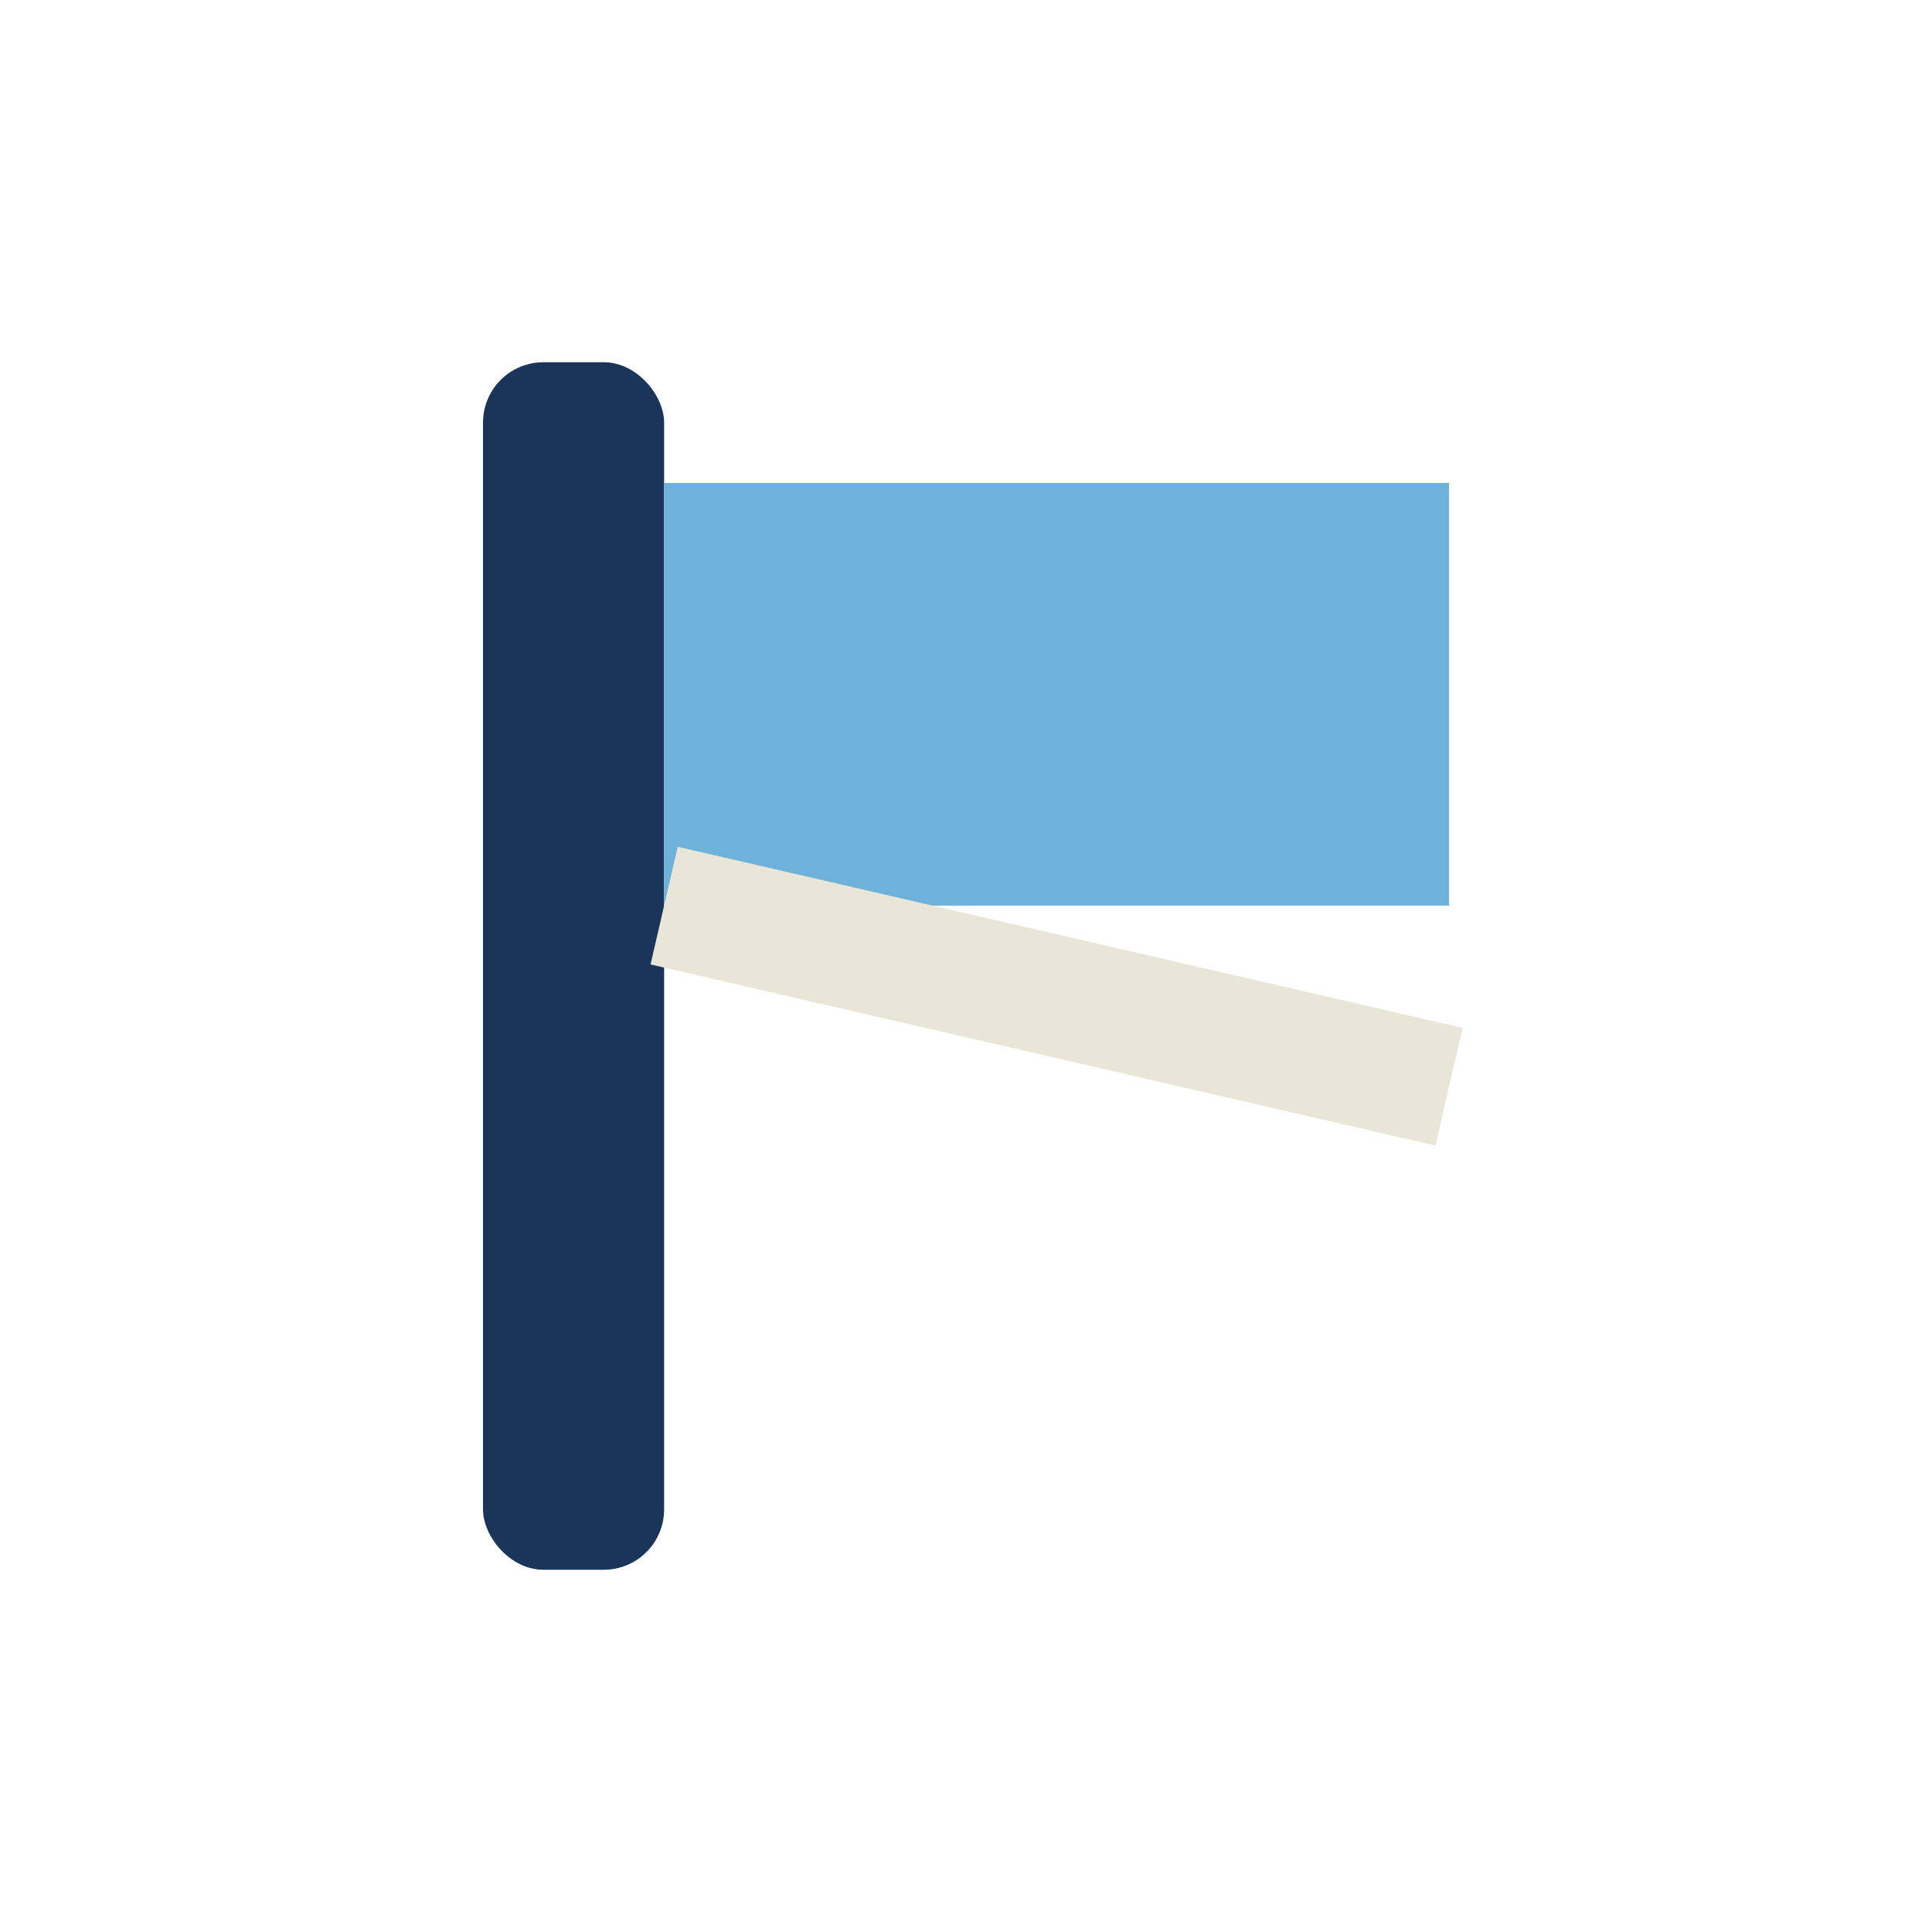 <?xml version="1.0" encoding="UTF-8"?>
<svg xmlns="http://www.w3.org/2000/svg" viewBox="0 0 32 32" width="32" height="32"><rect x="8" y="6" width="3" height="20" rx="1" fill="#1A3559"/><path d="M11 8h13v7h-13z" fill="#6EB2DA"/><path d="M11 15l13 3" stroke="#E9E6D7" stroke-width="2"/></svg>